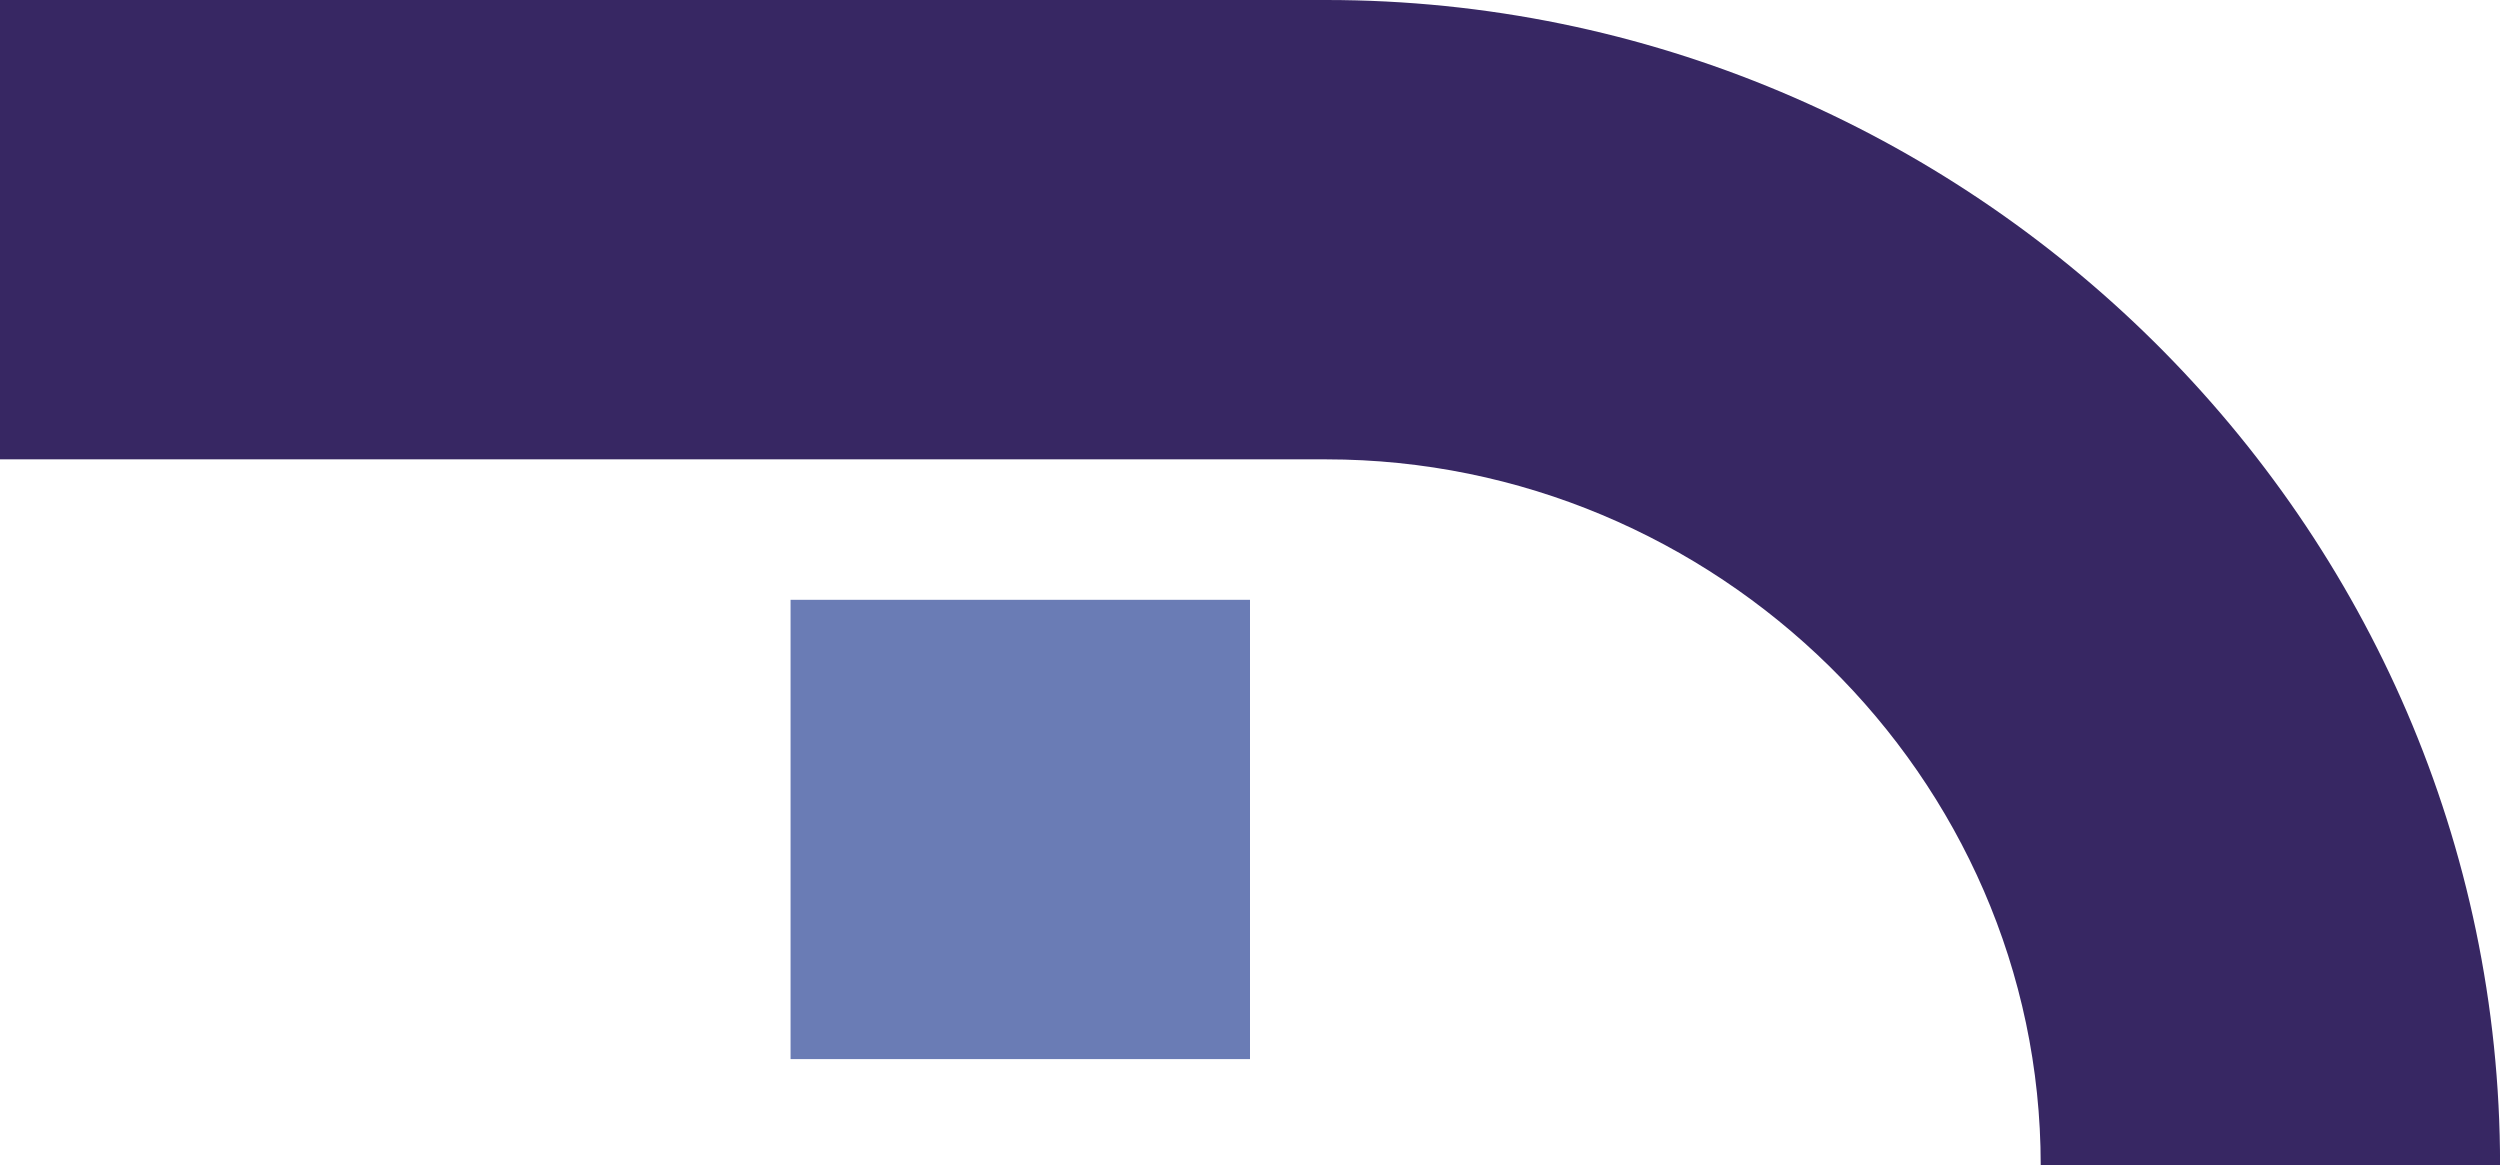 <?xml version="1.0" encoding="utf-8"?>
<!-- Generator: Adobe Illustrator 27.8.1, SVG Export Plug-In . SVG Version: 6.00 Build 0)  -->
<svg version="1.1" id="レイヤー_1" xmlns="http://www.w3.org/2000/svg" xmlns:xlink="http://www.w3.org/1999/xlink" x="0px"
	 y="0px" viewBox="0 0 339.44 158.18" style="enable-background:new 0 0 339.44 158.18;" xml:space="preserve">
<style type="text/css">
	.st0{fill:#6A7CB5;}
	.st1{fill:#372763;}
</style>
<g>
	<rect x="107.34" y="81.44" class="st0" width="62.38" height="62.36"/>
	<path class="st1" d="M180.07,62.37c52.84,0,97.01,42.98,97.01,95.82h62.37C339.44,70.98,267.27,0,180.07,0H0v62.37h171.73H180.07z"
		/>
</g>
</svg>
